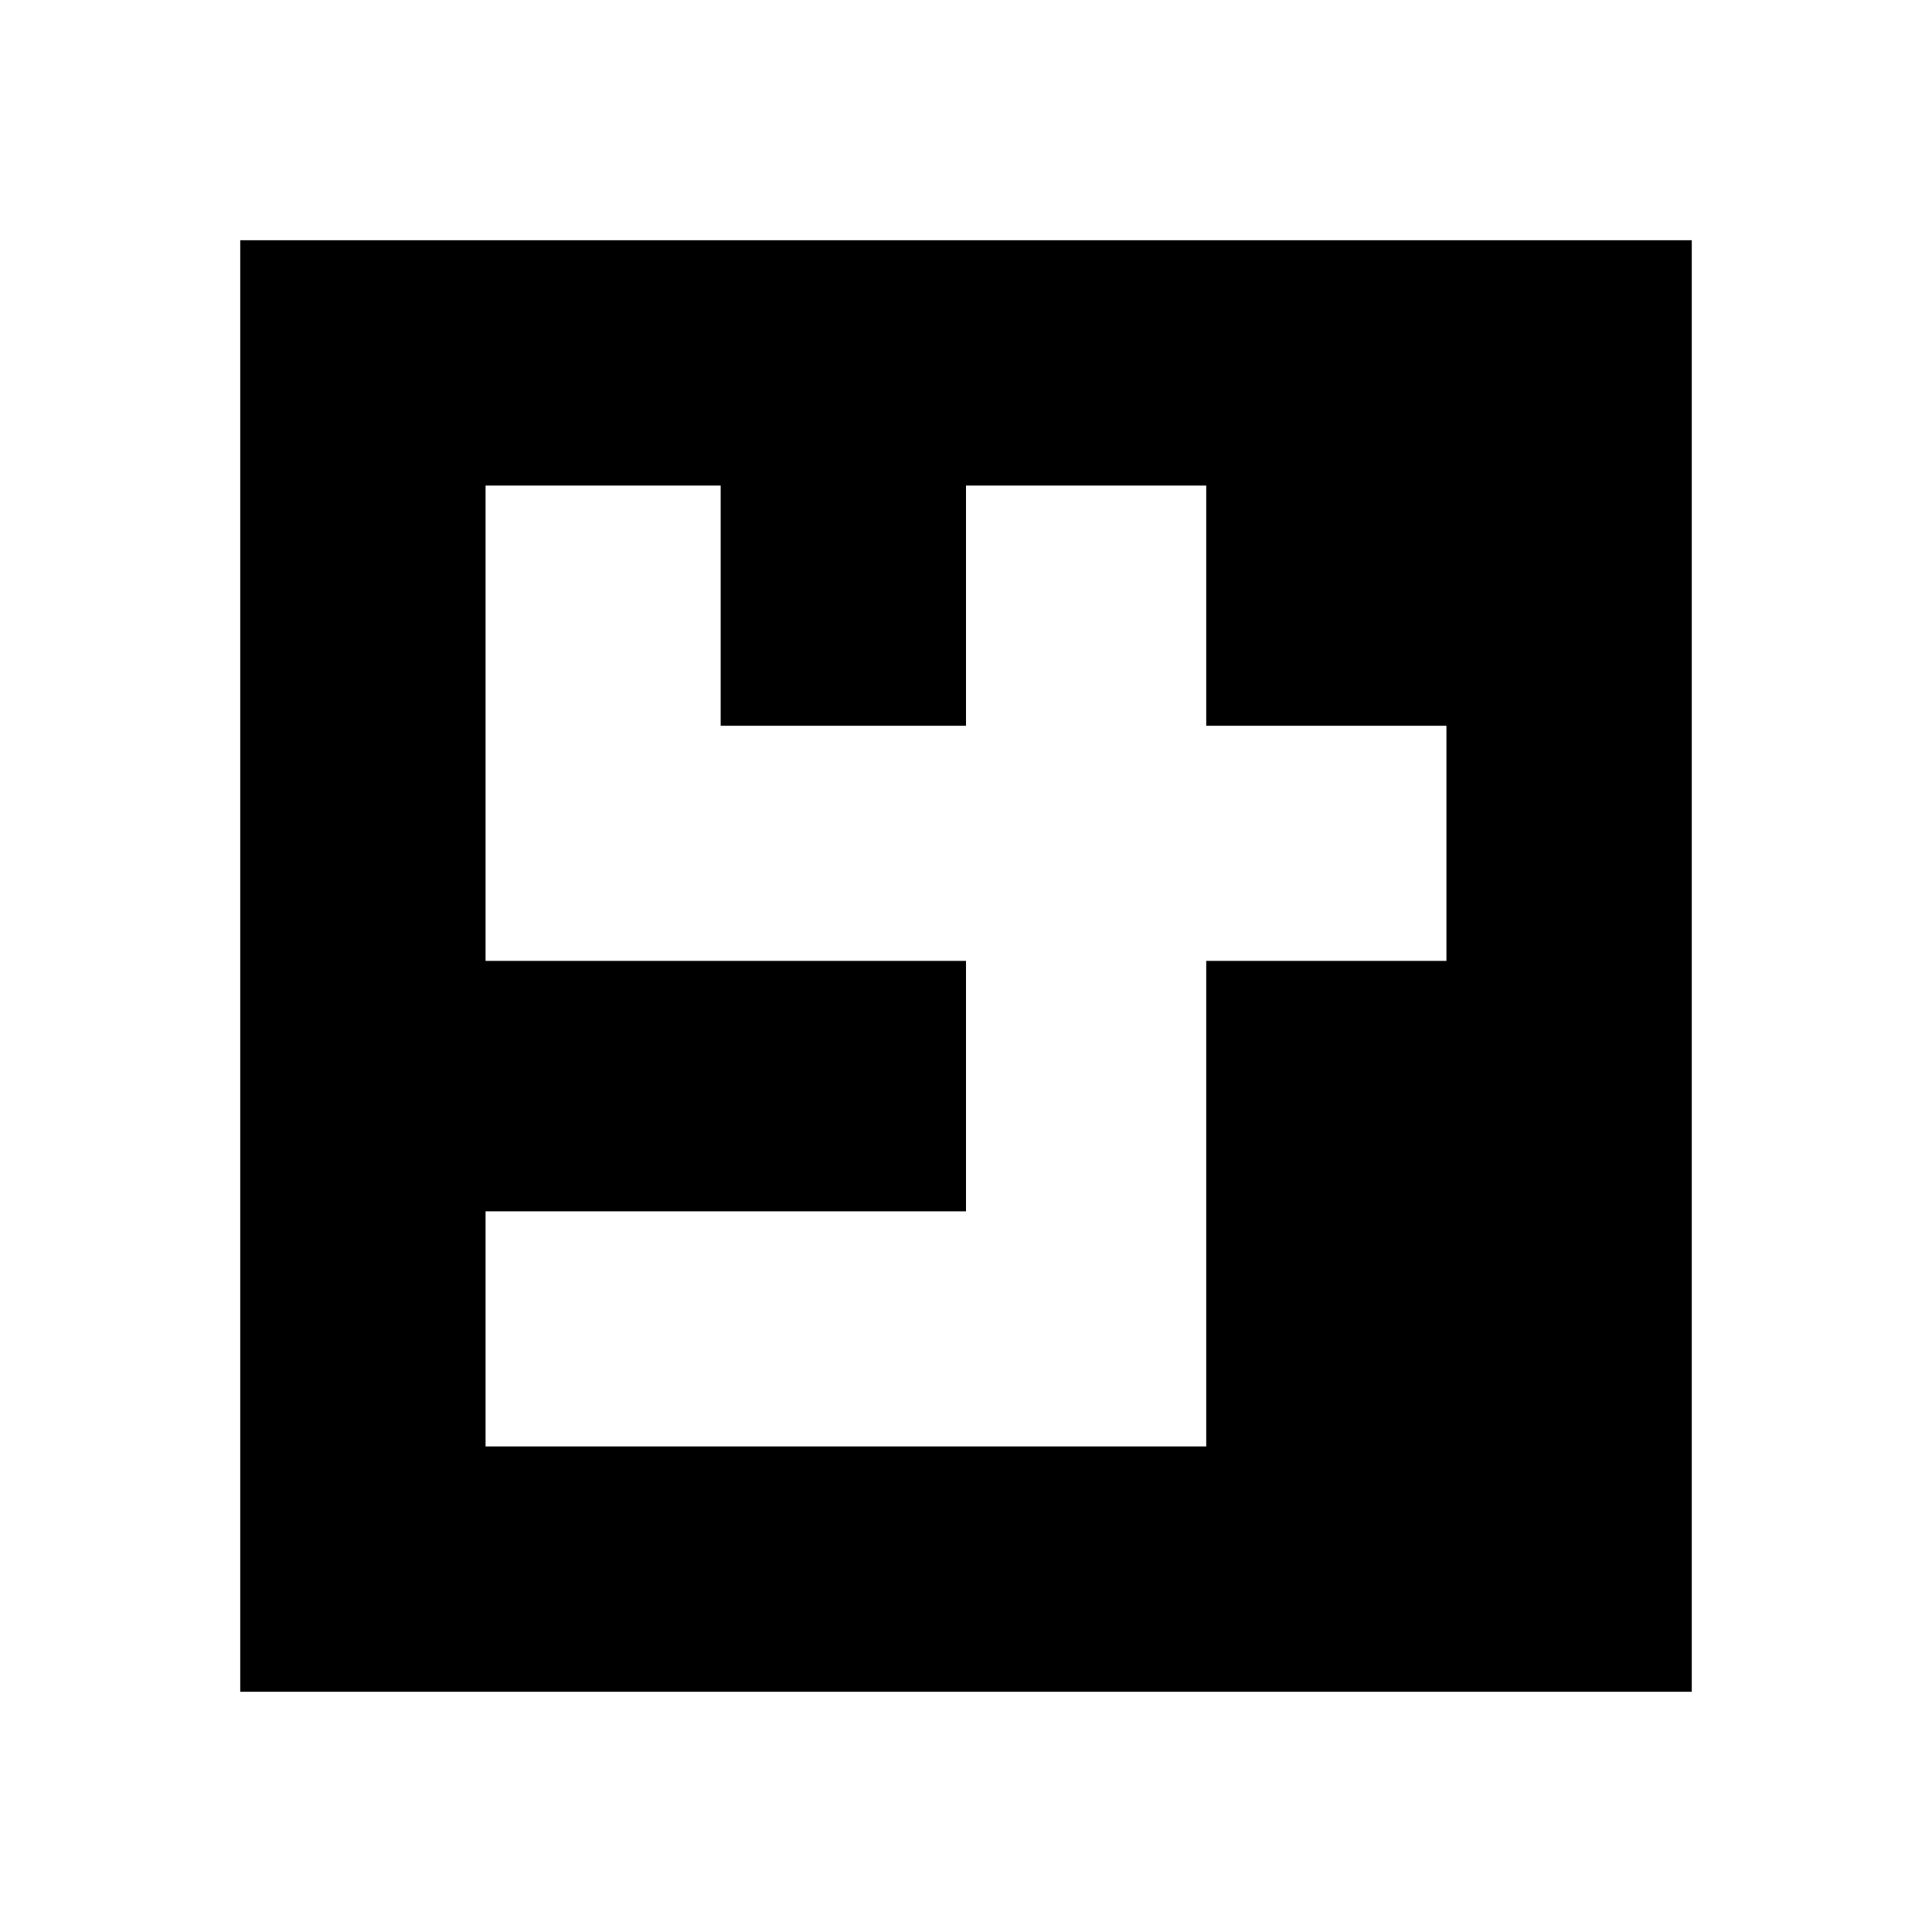 <?xml version="1.0" encoding="UTF-8" standalone="yes"?>
<svg version="1.0" xmlns="http://www.w3.org/2000/svg" width="100mm" height="100mm" viewBox="0 0 378 378" preserveAspectRatio="xMidYMid meet">
  <g transform="translate(0,378) scale(0.1,-0.1)" fill="#000000" stroke="none">
    <path d="M470 1890 l0 -1420 1420 0 1420 0 0 1420 0 1420 -1420 0 -1420 0 0
-1420z m940 705 l0 -235 240 0 240 0 0 235 0 235 235 0 235 0 0 -235 0 -235
235 0 235 0 0 -230 0 -230 -235 0 -235 0 0 -475 0 -475 -705 0 -705 0 0 230 0
230 470 0 470 0 0 245 0 245 -470 0 -470 0 0 465 0 465 230 0 230 0 0 -235z"/>
  </g>
</svg>